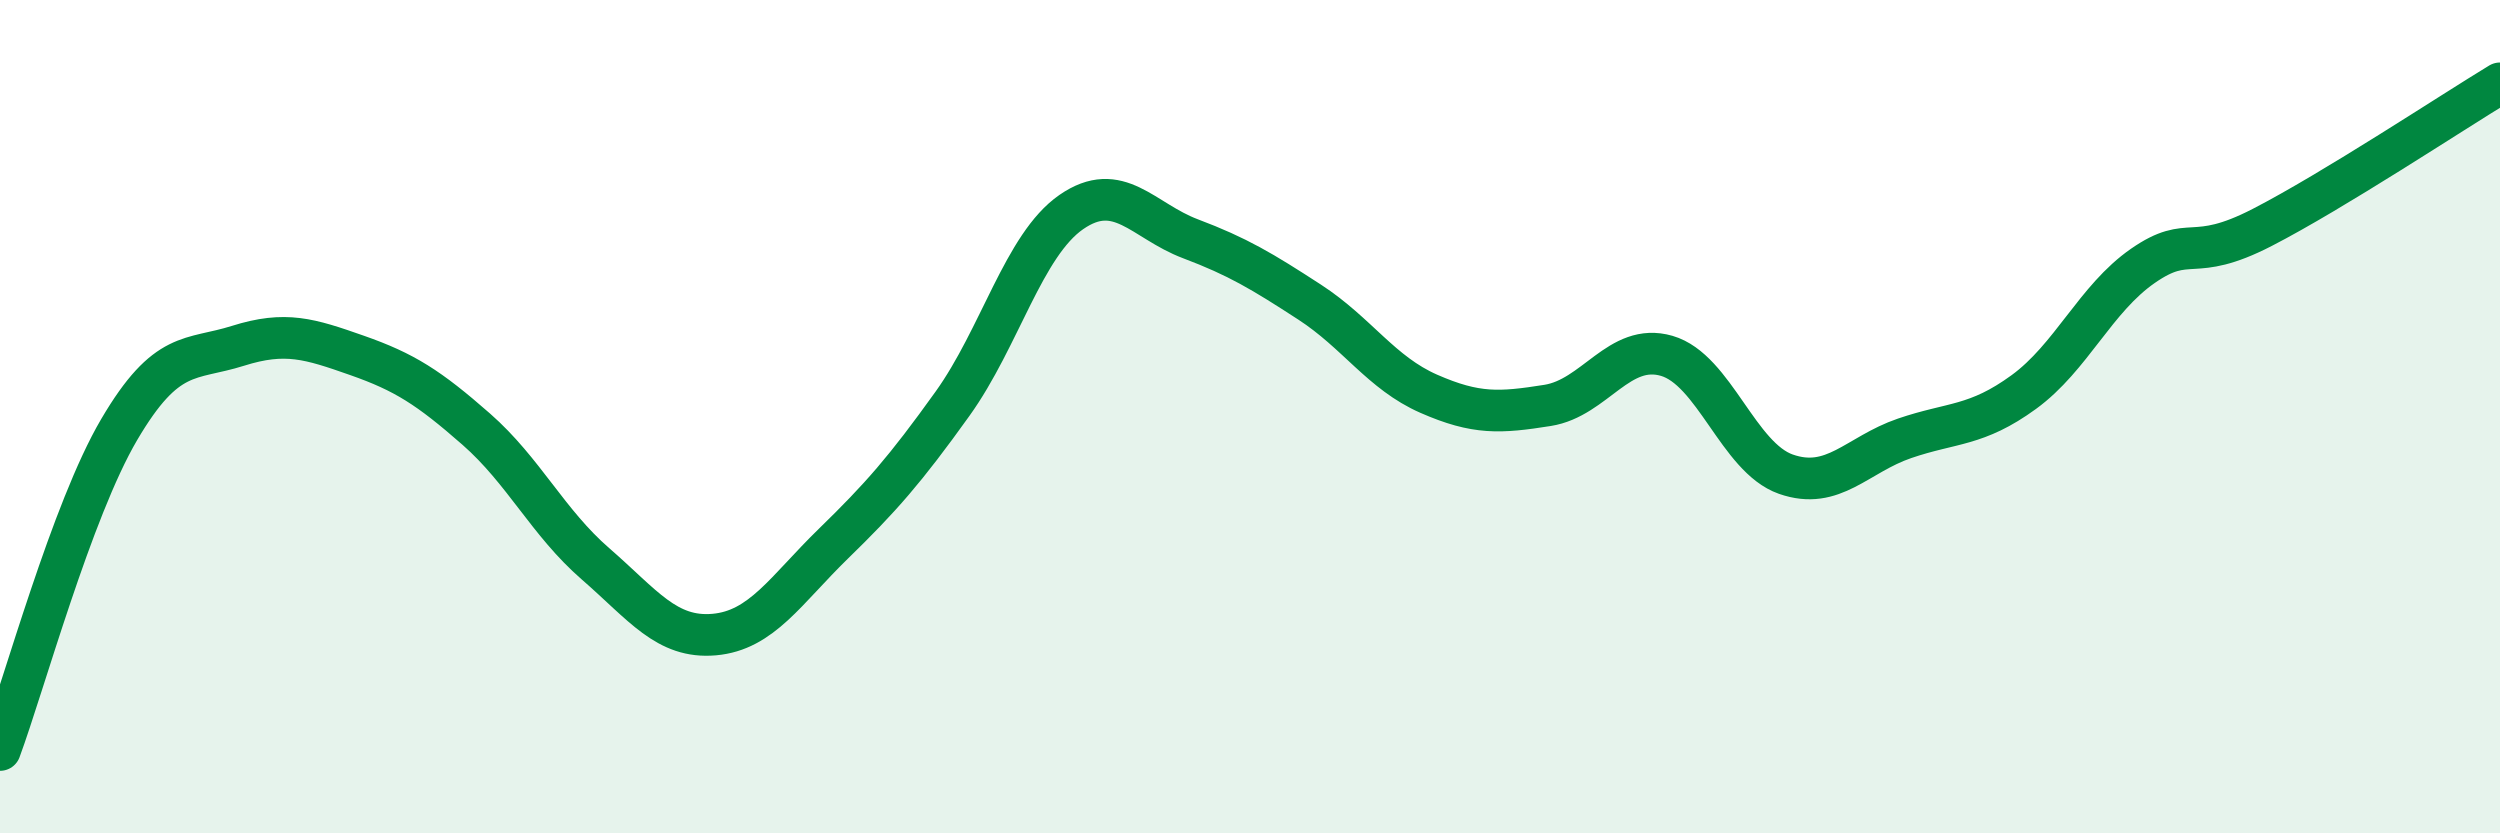 
    <svg width="60" height="20" viewBox="0 0 60 20" xmlns="http://www.w3.org/2000/svg">
      <path
        d="M 0,18 C 0.57,16.46 1.72,12.25 2.86,10.31 C 4,8.37 4.57,8.66 5.71,8.3 C 6.85,7.94 7.43,8.13 8.57,8.53 C 9.71,8.93 10.29,9.3 11.43,10.3 C 12.57,11.3 13.15,12.54 14.29,13.53 C 15.43,14.52 16,15.33 17.14,15.23 C 18.28,15.13 18.86,14.16 20,13.05 C 21.14,11.94 21.72,11.28 22.86,9.69 C 24,8.1 24.57,5.88 25.71,5.09 C 26.85,4.3 27.43,5.3 28.57,5.73 C 29.71,6.16 30.29,6.51 31.43,7.25 C 32.57,7.99 33.15,8.95 34.29,9.45 C 35.43,9.95 36,9.91 37.14,9.73 C 38.28,9.55 38.86,8.21 40,8.54 C 41.14,8.87 41.72,10.98 42.86,11.38 C 44,11.78 44.57,10.91 45.71,10.52 C 46.85,10.13 47.43,10.24 48.57,9.41 C 49.71,8.58 50.29,7.17 51.43,6.38 C 52.57,5.59 52.58,6.34 54.29,5.46 C 56,4.58 58.86,2.69 60,2L60 20L0 20Z"
        fill="#008740"
        opacity="0.1"
        stroke-linecap="round"
        stroke-linejoin="round"
      />
      <path
        d="M 0,18 C 0.57,16.46 1.72,12.25 2.86,10.31 C 4,8.37 4.57,8.66 5.71,8.3 C 6.85,7.94 7.43,8.13 8.57,8.53 C 9.71,8.93 10.29,9.3 11.43,10.3 C 12.57,11.3 13.15,12.54 14.29,13.53 C 15.43,14.52 16,15.33 17.14,15.23 C 18.28,15.13 18.86,14.16 20,13.05 C 21.14,11.94 21.72,11.28 22.86,9.69 C 24,8.1 24.57,5.88 25.71,5.09 C 26.85,4.3 27.43,5.3 28.57,5.73 C 29.71,6.16 30.29,6.51 31.43,7.25 C 32.57,7.99 33.15,8.95 34.29,9.45 C 35.43,9.95 36,9.91 37.14,9.73 C 38.28,9.55 38.86,8.21 40,8.54 C 41.14,8.87 41.72,10.98 42.86,11.38 C 44,11.78 44.57,10.91 45.71,10.52 C 46.85,10.13 47.43,10.24 48.57,9.41 C 49.71,8.58 50.29,7.17 51.43,6.38 C 52.57,5.59 52.58,6.34 54.29,5.46 C 56,4.58 58.86,2.69 60,2"
        stroke="#008740"
        stroke-width="1"
        fill="none"
        stroke-linecap="round"
        stroke-linejoin="round"
      />
    </svg>
  